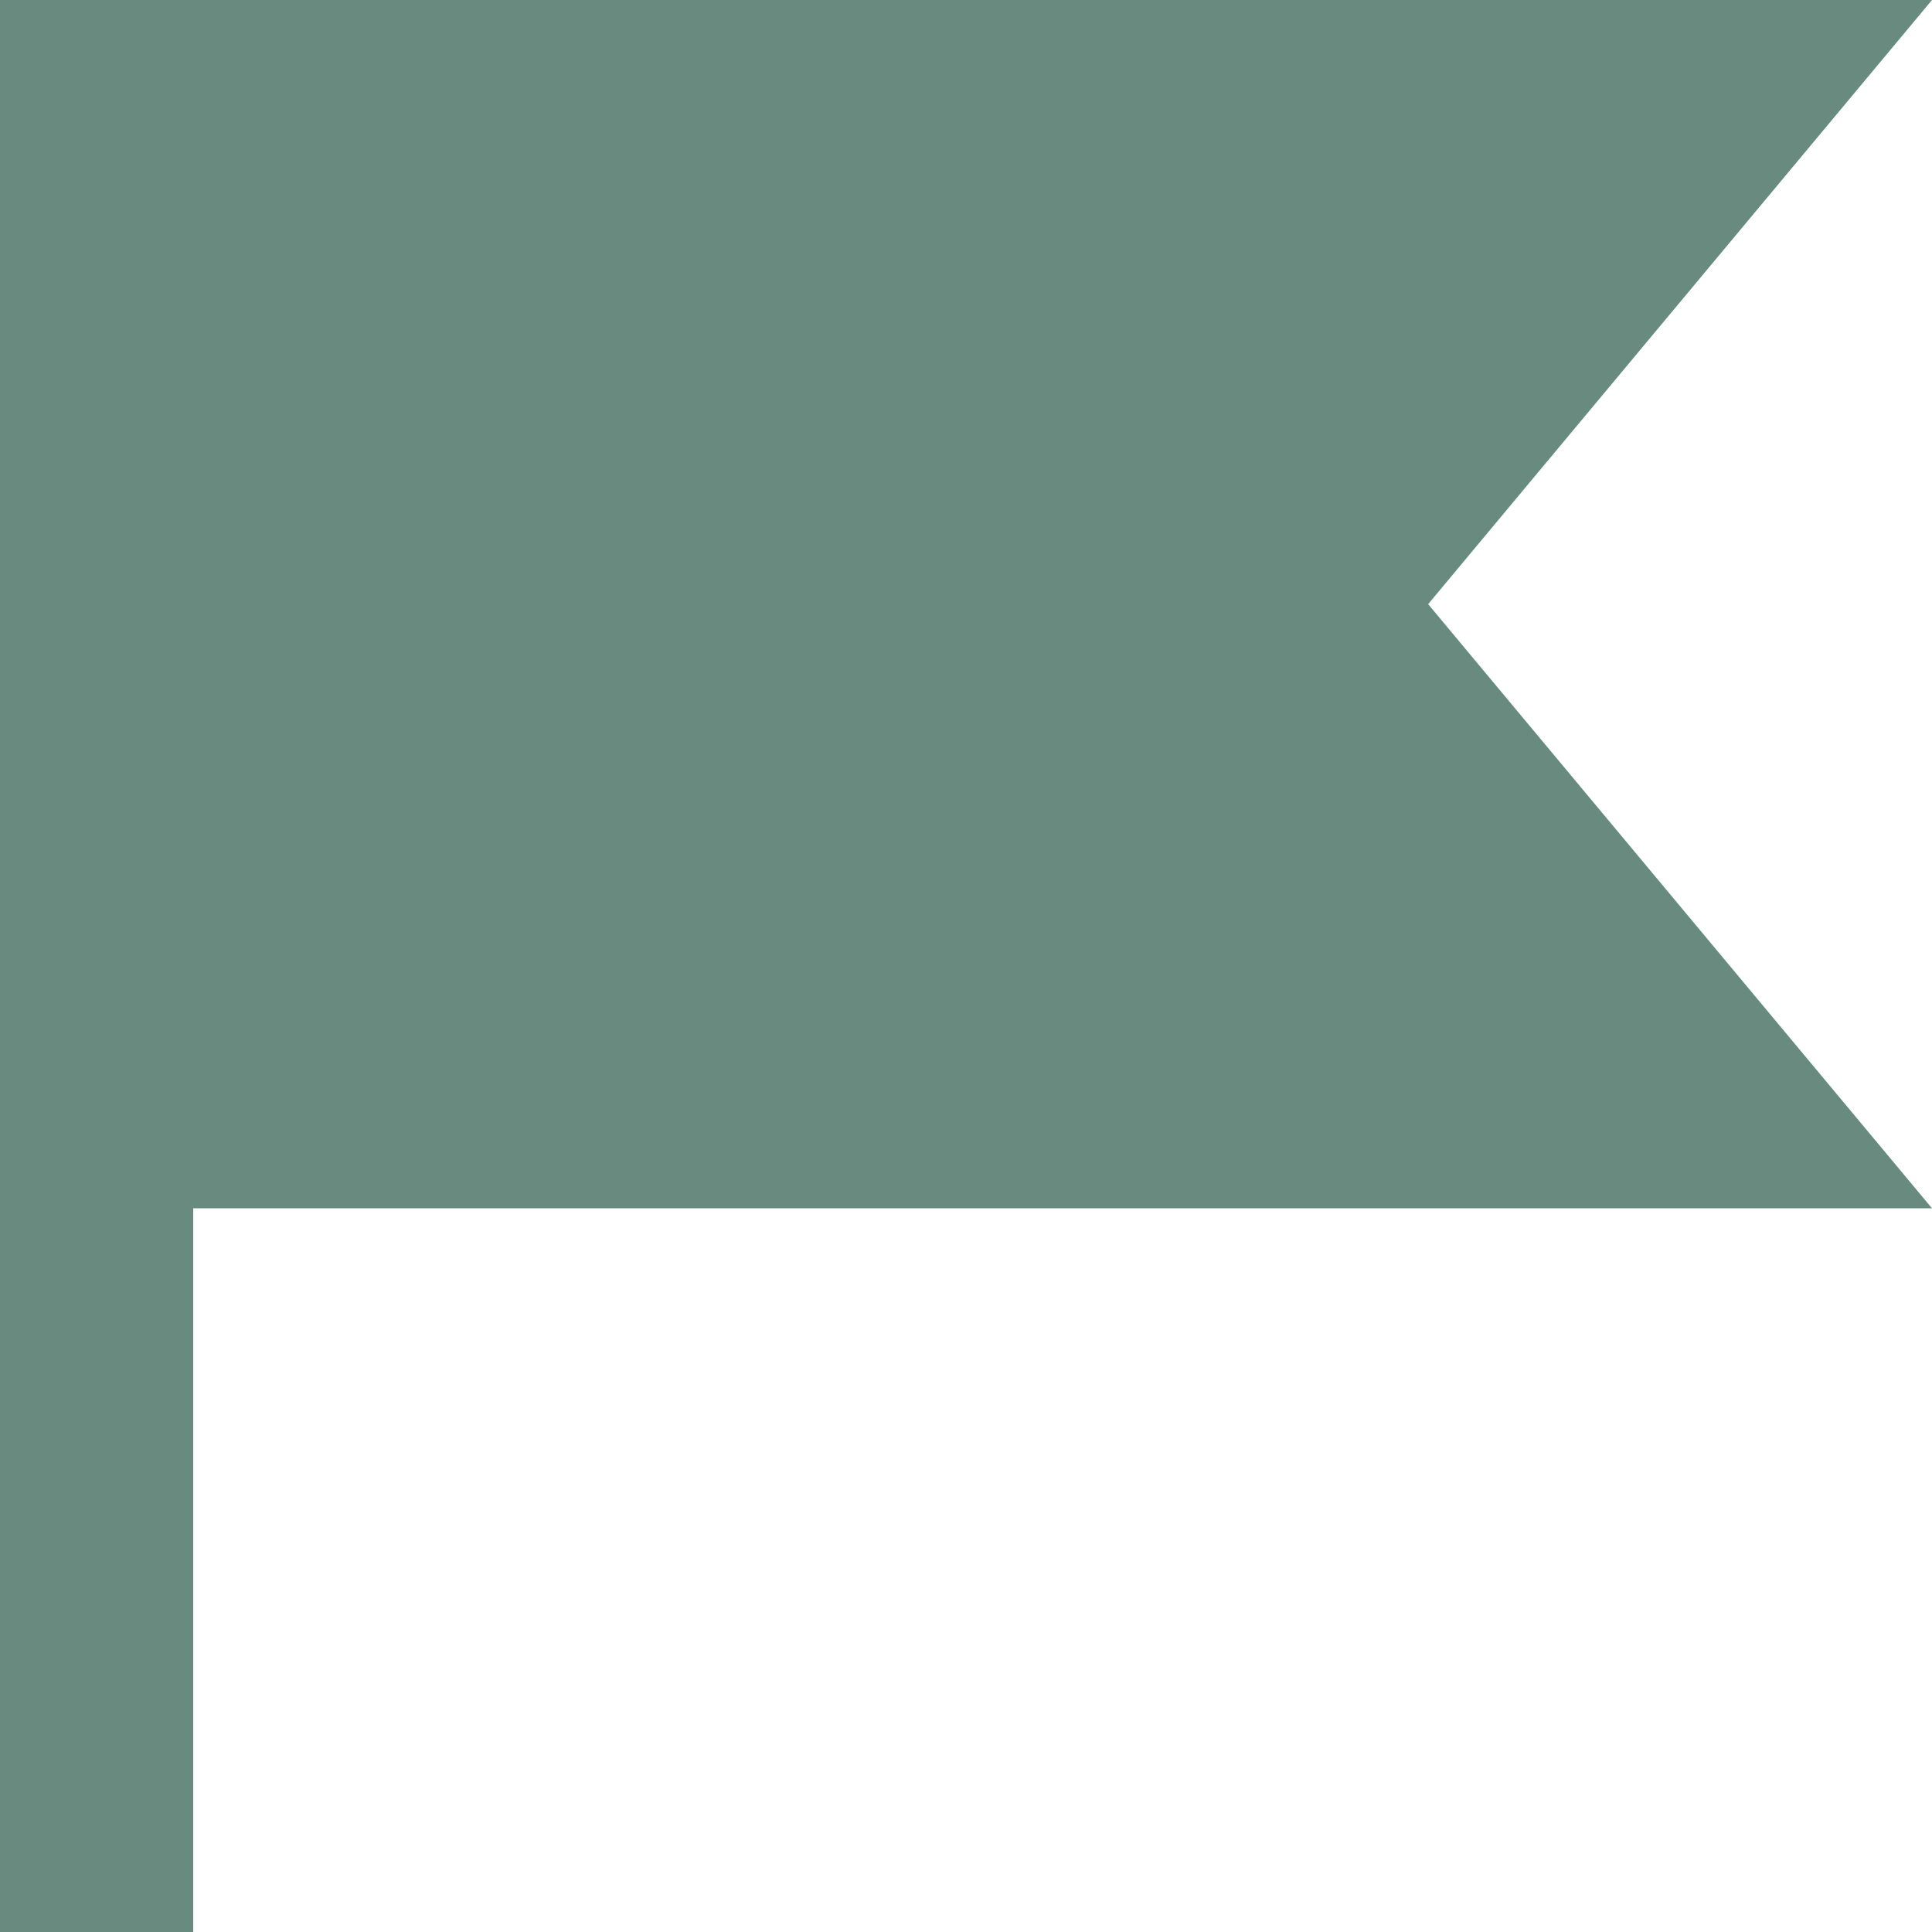 <svg xmlns="http://www.w3.org/2000/svg" width="34" height="34" viewBox="0 0 34 34" fill="none">
  <g clip-path="url(#clip0_2175_15134)">
    <path d="M25.133 10.632L34 0H3.4H1.074H0V34H3.4V21.264H34L25.133 10.632Z" fill="#698A7E"/>
  </g>
  <defs>
    <clipPath id="clip0_2175_15134">
      <rect width="34" height="34" fill="white"/>
    </clipPath>
  </defs>
</svg>